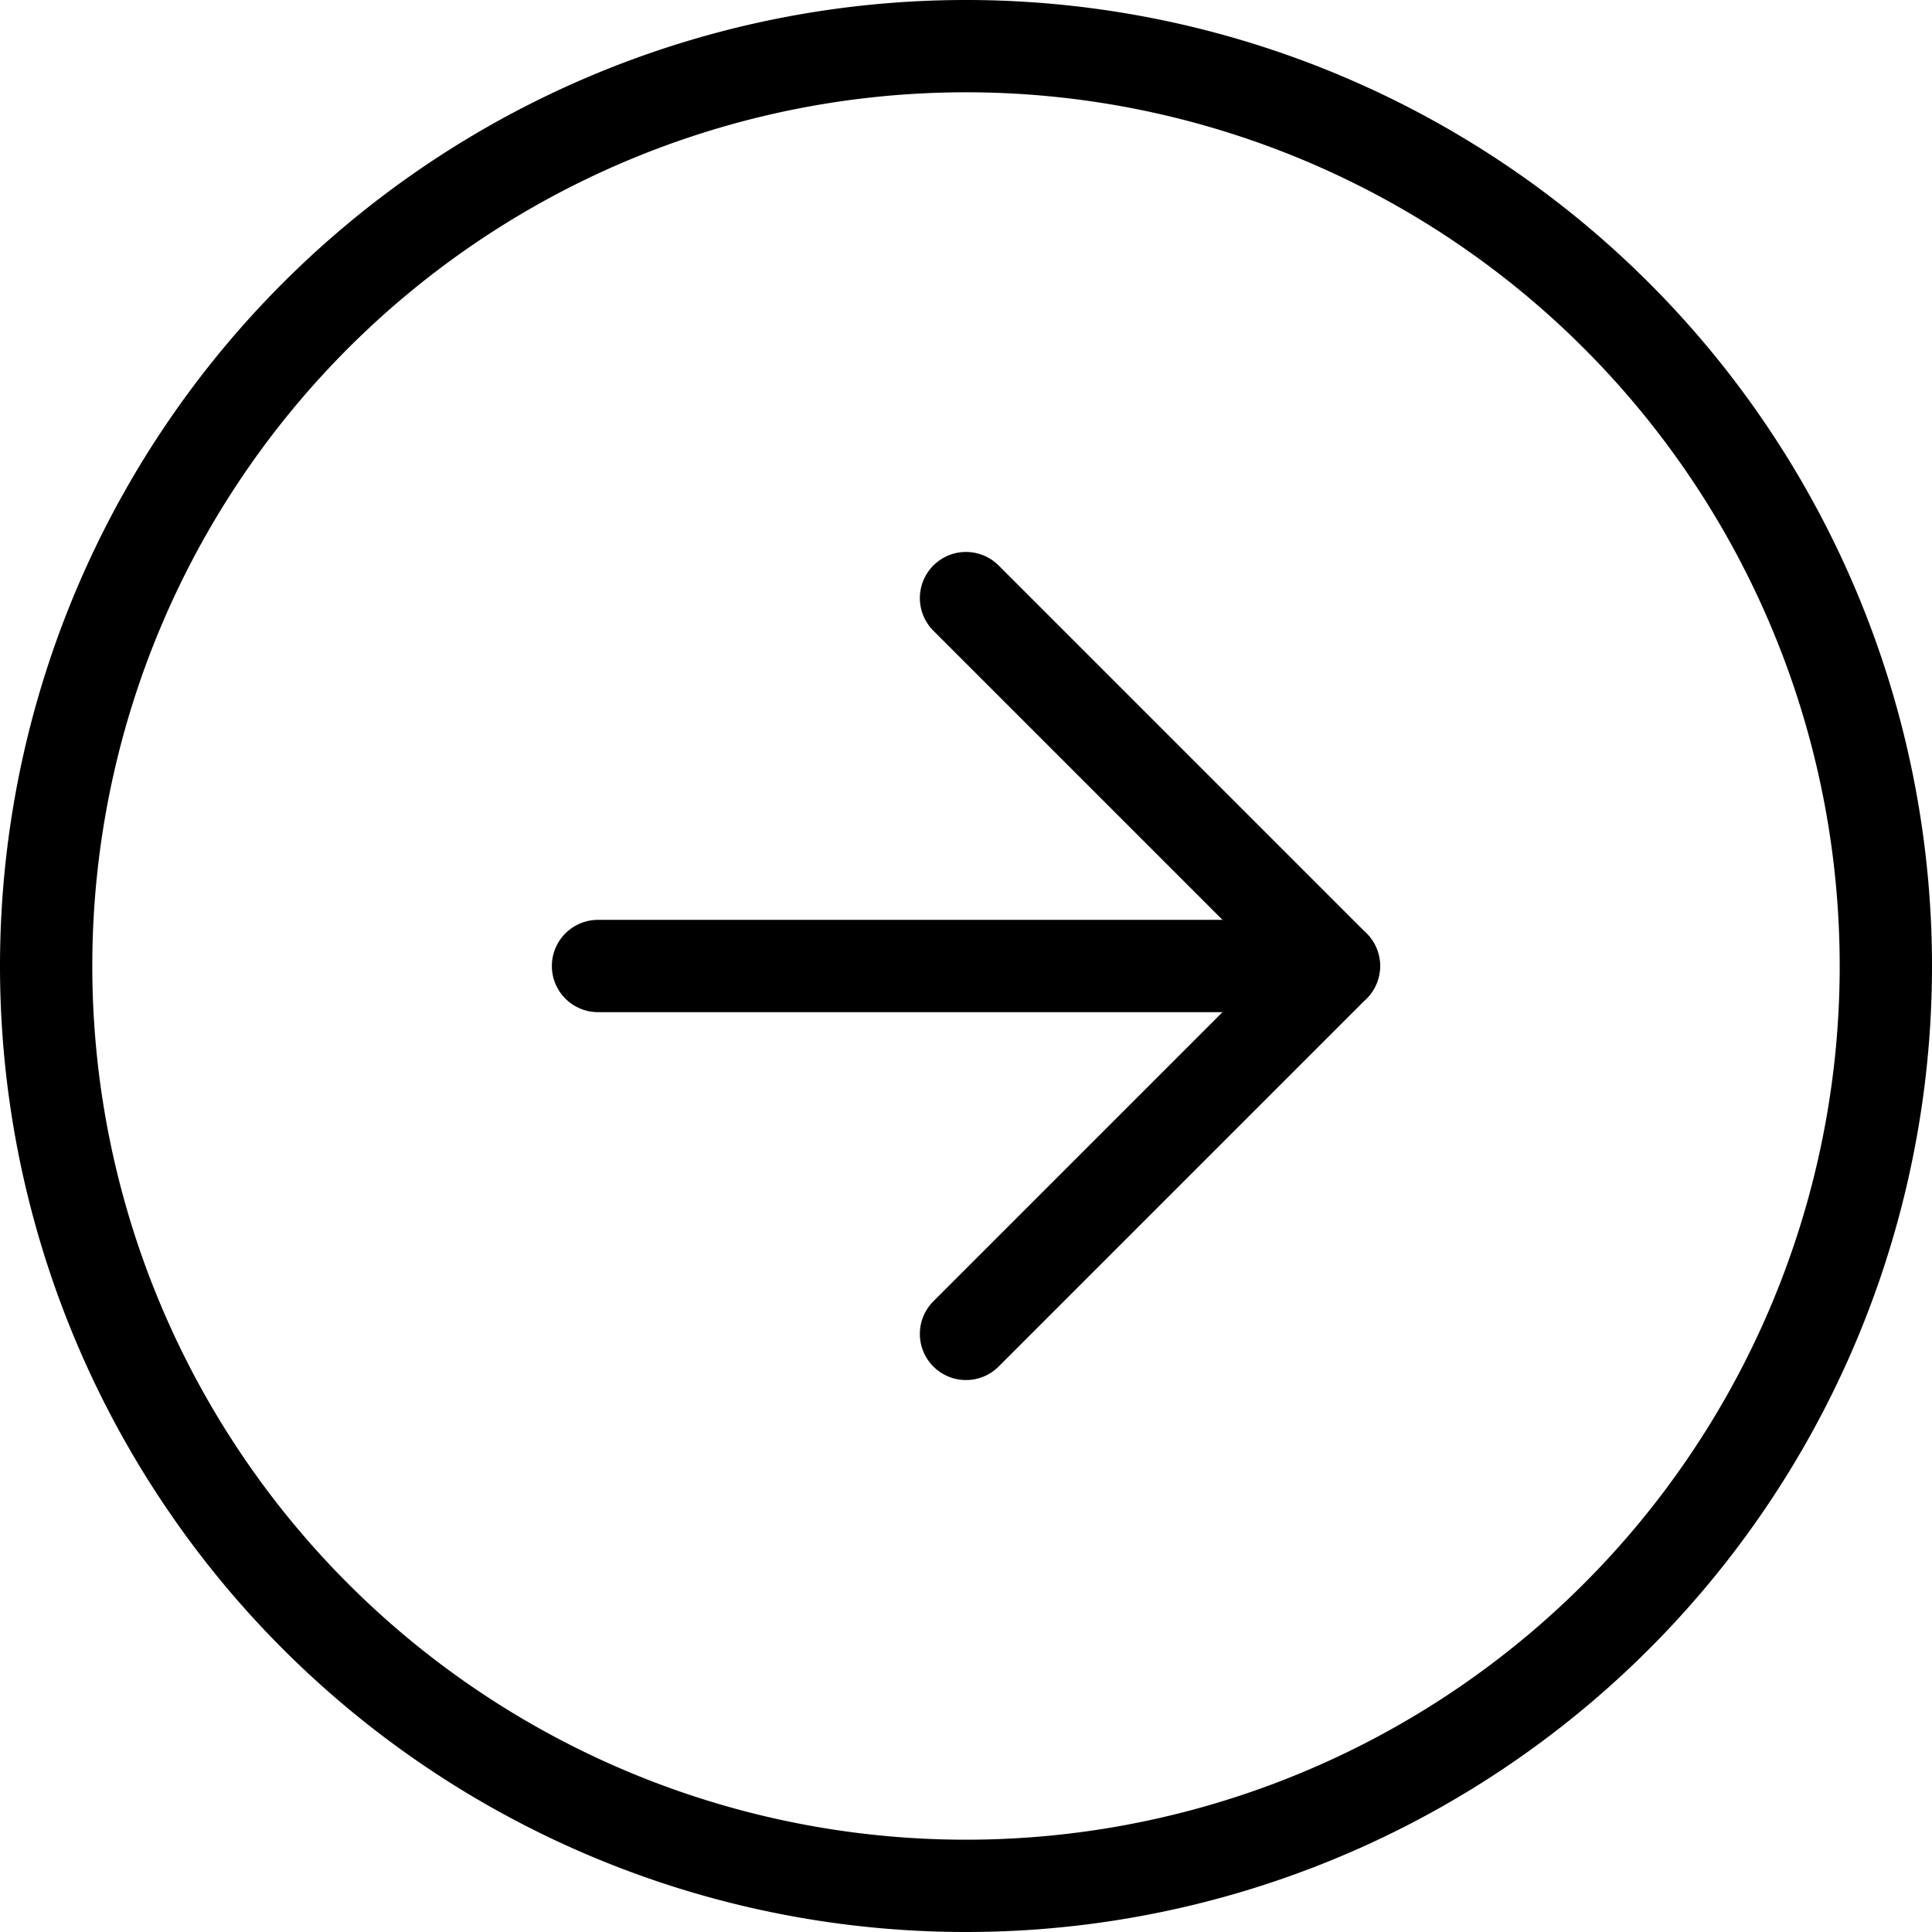 <svg xmlns="http://www.w3.org/2000/svg" width="20.932" height="20.932" viewBox="0 0 20.932 20.932">
  <g id="Icon_feather-arrow-left-circle" data-name="Icon feather-arrow-left-circle" transform="translate(23.432 23.432) rotate(180)">
    <path id="Pfad_99" data-name="Pfad 99" d="M22.932,12.966A9.966,9.966,0,1,1,12.966,3a9.966,9.966,0,0,1,9.966,9.966Z" transform="translate(0 0)" fill="none" stroke="#000" stroke-linecap="round" stroke-linejoin="round" stroke-width="1"/>
    <path id="Pfad_100" data-name="Pfad 100" d="M15.986,12,12,15.986l3.986,3.986" transform="translate(-3.02 -3.02)" fill="none" stroke="#000" stroke-linecap="round" stroke-linejoin="round" stroke-width="1"/>
    <path id="Pfad_101" data-name="Pfad 101" d="M19.973,18H12" transform="translate(-3.02 -5.034)" fill="none" stroke="#000" stroke-linecap="round" stroke-linejoin="round" stroke-width="1"/>
  </g>
</svg>
